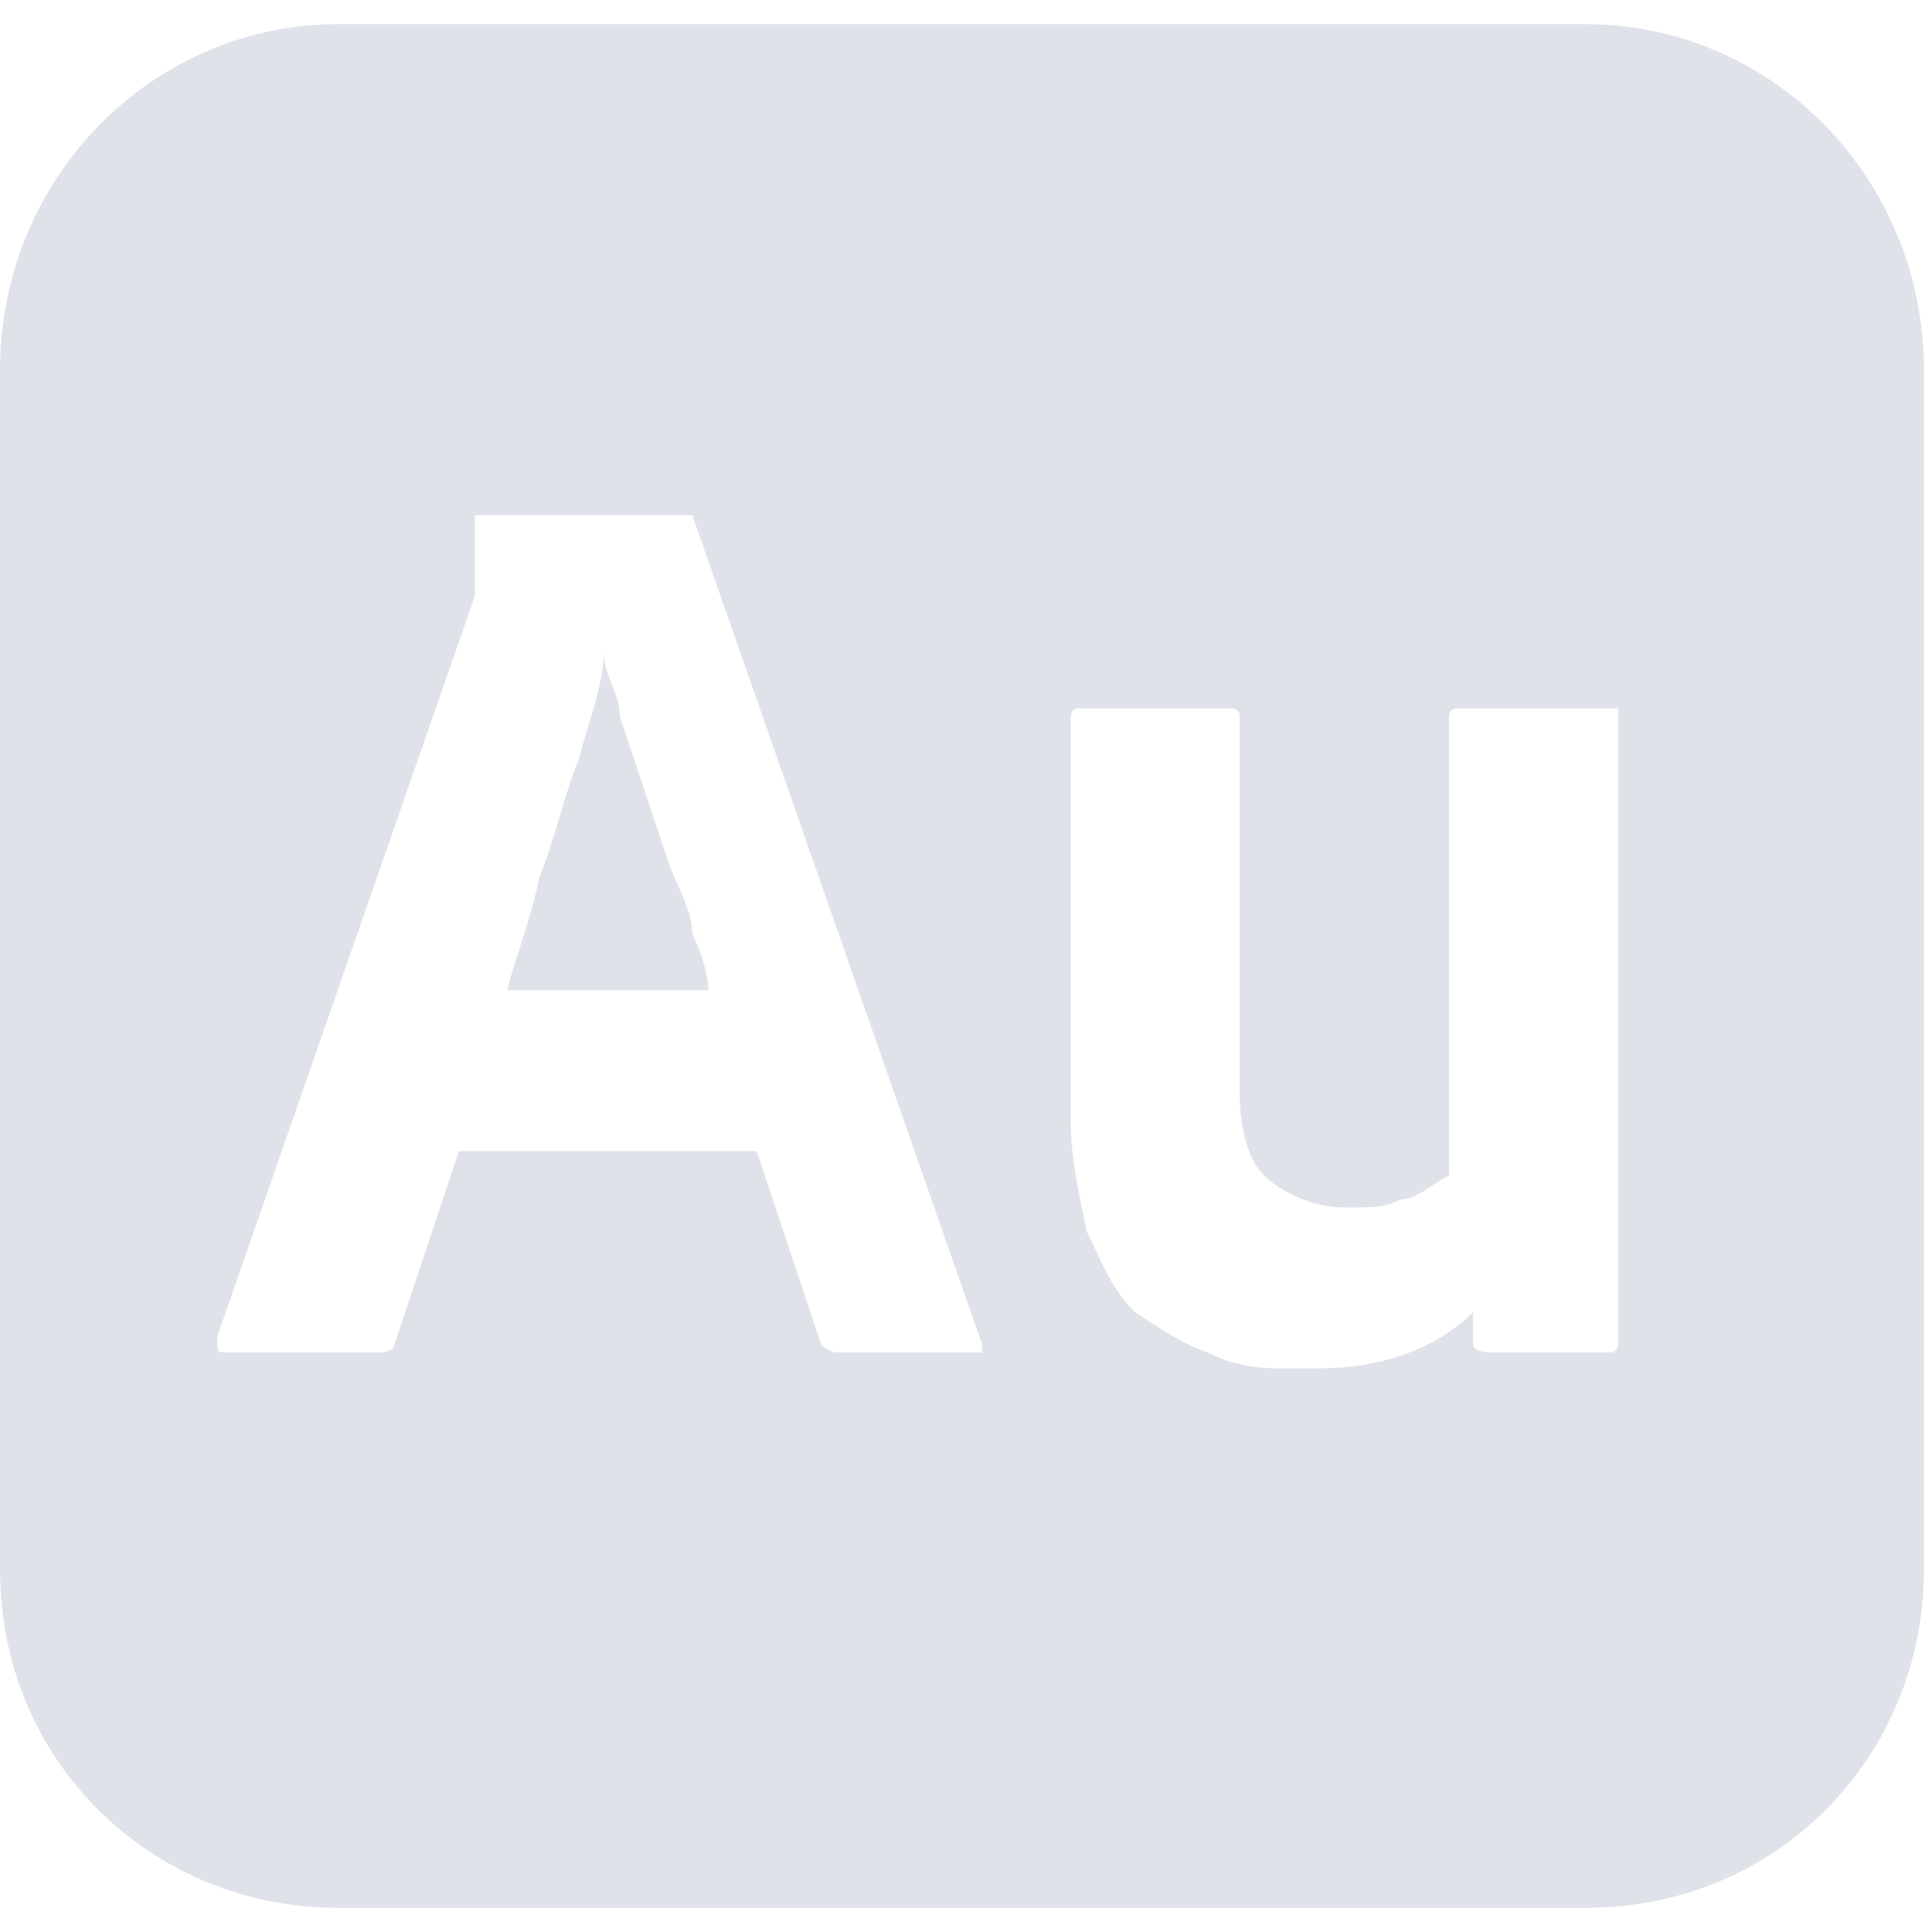 <?xml version="1.0" encoding="UTF-8"?>
<svg xmlns="http://www.w3.org/2000/svg" id="Layer_1" version="1.1" viewBox="0 0 24 24">
  <defs>
    <style>
      .st0 {
        fill: #dfe3e9;
      }
    </style>
  </defs>
  <path class="st0" d="M19.8.3H4.2C1.9.3,0,2.2,0,4.6v14.9c0,2.4,1.9,4.2,4.2,4.2h15.5c2.4,0,4.2-1.9,4.2-4.2V4.6c0-2.4-1.9-4.3-4.2-4.3ZM12.5,16.8h-2.1c0,0-.1,0-.2-.1l-.8-2.4h-3.7l-.8,2.4c0,0,0,.1-.2.1h-1.9c-.1,0-.1,0-.1-.2l3.2-9.2c0,0,0-.2,0-.3,0-.2,0-.4,0-.6,0,0,0,0,0-.1h2.6c0,0,.1,0,.1,0l3.6,10.3c0,.1,0,.2-.1.2ZM20.2,16.8h-1.7c0,0-.2,0-.2-.1,0,0,0-.2,0-.2,0,0,0-.1,0-.2-.3.3-.7.5-1.1.6-.4.1-.7.1-1.1.1s-.7,0-1.1-.2c-.3-.1-.6-.3-.9-.5-.3-.3-.4-.6-.6-1-.1-.5-.2-.9-.2-1.4v-5c0,0,0-.1.1-.1h1.9c0,0,.1,0,.1.1v4.7c0,.4.1.8.3,1,.2.2.6.4,1,.4s.5,0,.7-.1c.2,0,.4-.2.6-.3v-5.7c0,0,0-.1.1-.1h1.9c0,0,.1,0,.1,0v6.2c0,.3,0,.5,0,.7,0,.2,0,.4,0,.6,0,.2,0,.2,0,.4,0,0,0,.1-.1.1ZM8.3,10.7c-.1-.3-.2-.6-.3-.9s-.2-.6-.3-.9c0-.3-.2-.5-.2-.8h0c0,.4-.2.9-.3,1.3-.2.5-.3,1-.5,1.5-.1.5-.3,1-.4,1.4h2.5c0-.2-.1-.5-.2-.7,0-.3-.2-.6-.3-.9Z"></path>
</svg>
